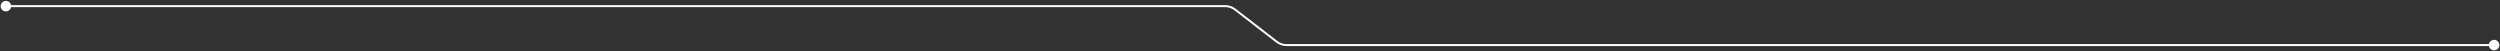 <svg xmlns="http://www.w3.org/2000/svg" width="1270" height="26" viewBox="0 0 1270 26" fill="none"><rect x="0" y="0" width="1270" height="26" fill="#333333" stroke="none"/><path d="M1269.67 22.899C1269.67 21.427 1268.47 20.233 1267 20.233C1265.53 20.233 1264.33 21.427 1264.33 22.899C1264.33 24.372 1265.53 25.566 1267 25.566C1268.47 25.566 1269.67 24.372 1269.67 22.899ZM1000.12 22.898L1000.12 22.398L1000.12 22.398L1000.12 22.898ZM966.568 22.899L966.568 23.399L966.568 23.399L966.568 22.899ZM5.666 3.123C5.666 1.65 4.473 0.456 3 0.456C1.527 0.456 0.333 1.65 0.333 3.123C0.333 4.596 1.527 5.79 3 5.79C4.473 5.79 5.666 4.596 5.666 3.123ZM627.342 4.791L627.647 4.395L627.342 4.791ZM648.639 21.232L648.333 21.628L648.639 21.232ZM1267 22.899L1267 22.399L1000.12 22.398L1000.12 22.898L1000.12 23.398L1267 23.399L1267 22.899ZM1000.12 22.898L1000.12 22.398L966.568 22.399L966.568 22.899L966.568 23.399L1000.12 23.398L1000.12 22.898ZM966.568 22.899V22.399H653.527V22.899V23.399H966.568V22.899ZM648.639 21.232L648.944 20.836L627.647 4.395L627.342 4.791L627.036 5.186L648.333 21.628L648.639 21.232ZM622.453 3.123V2.623H3V3.123V3.623H622.453V3.123ZM627.342 4.791L627.647 4.395C626.159 3.246 624.333 2.623 622.453 2.623V3.123V3.623C624.112 3.623 625.723 4.173 627.036 5.186L627.342 4.791ZM653.527 22.899V22.399C651.869 22.399 650.257 21.85 648.944 20.836L648.639 21.232L648.333 21.628C649.821 22.776 651.648 23.399 653.527 23.399V22.899Z" fill="white"></path></svg>